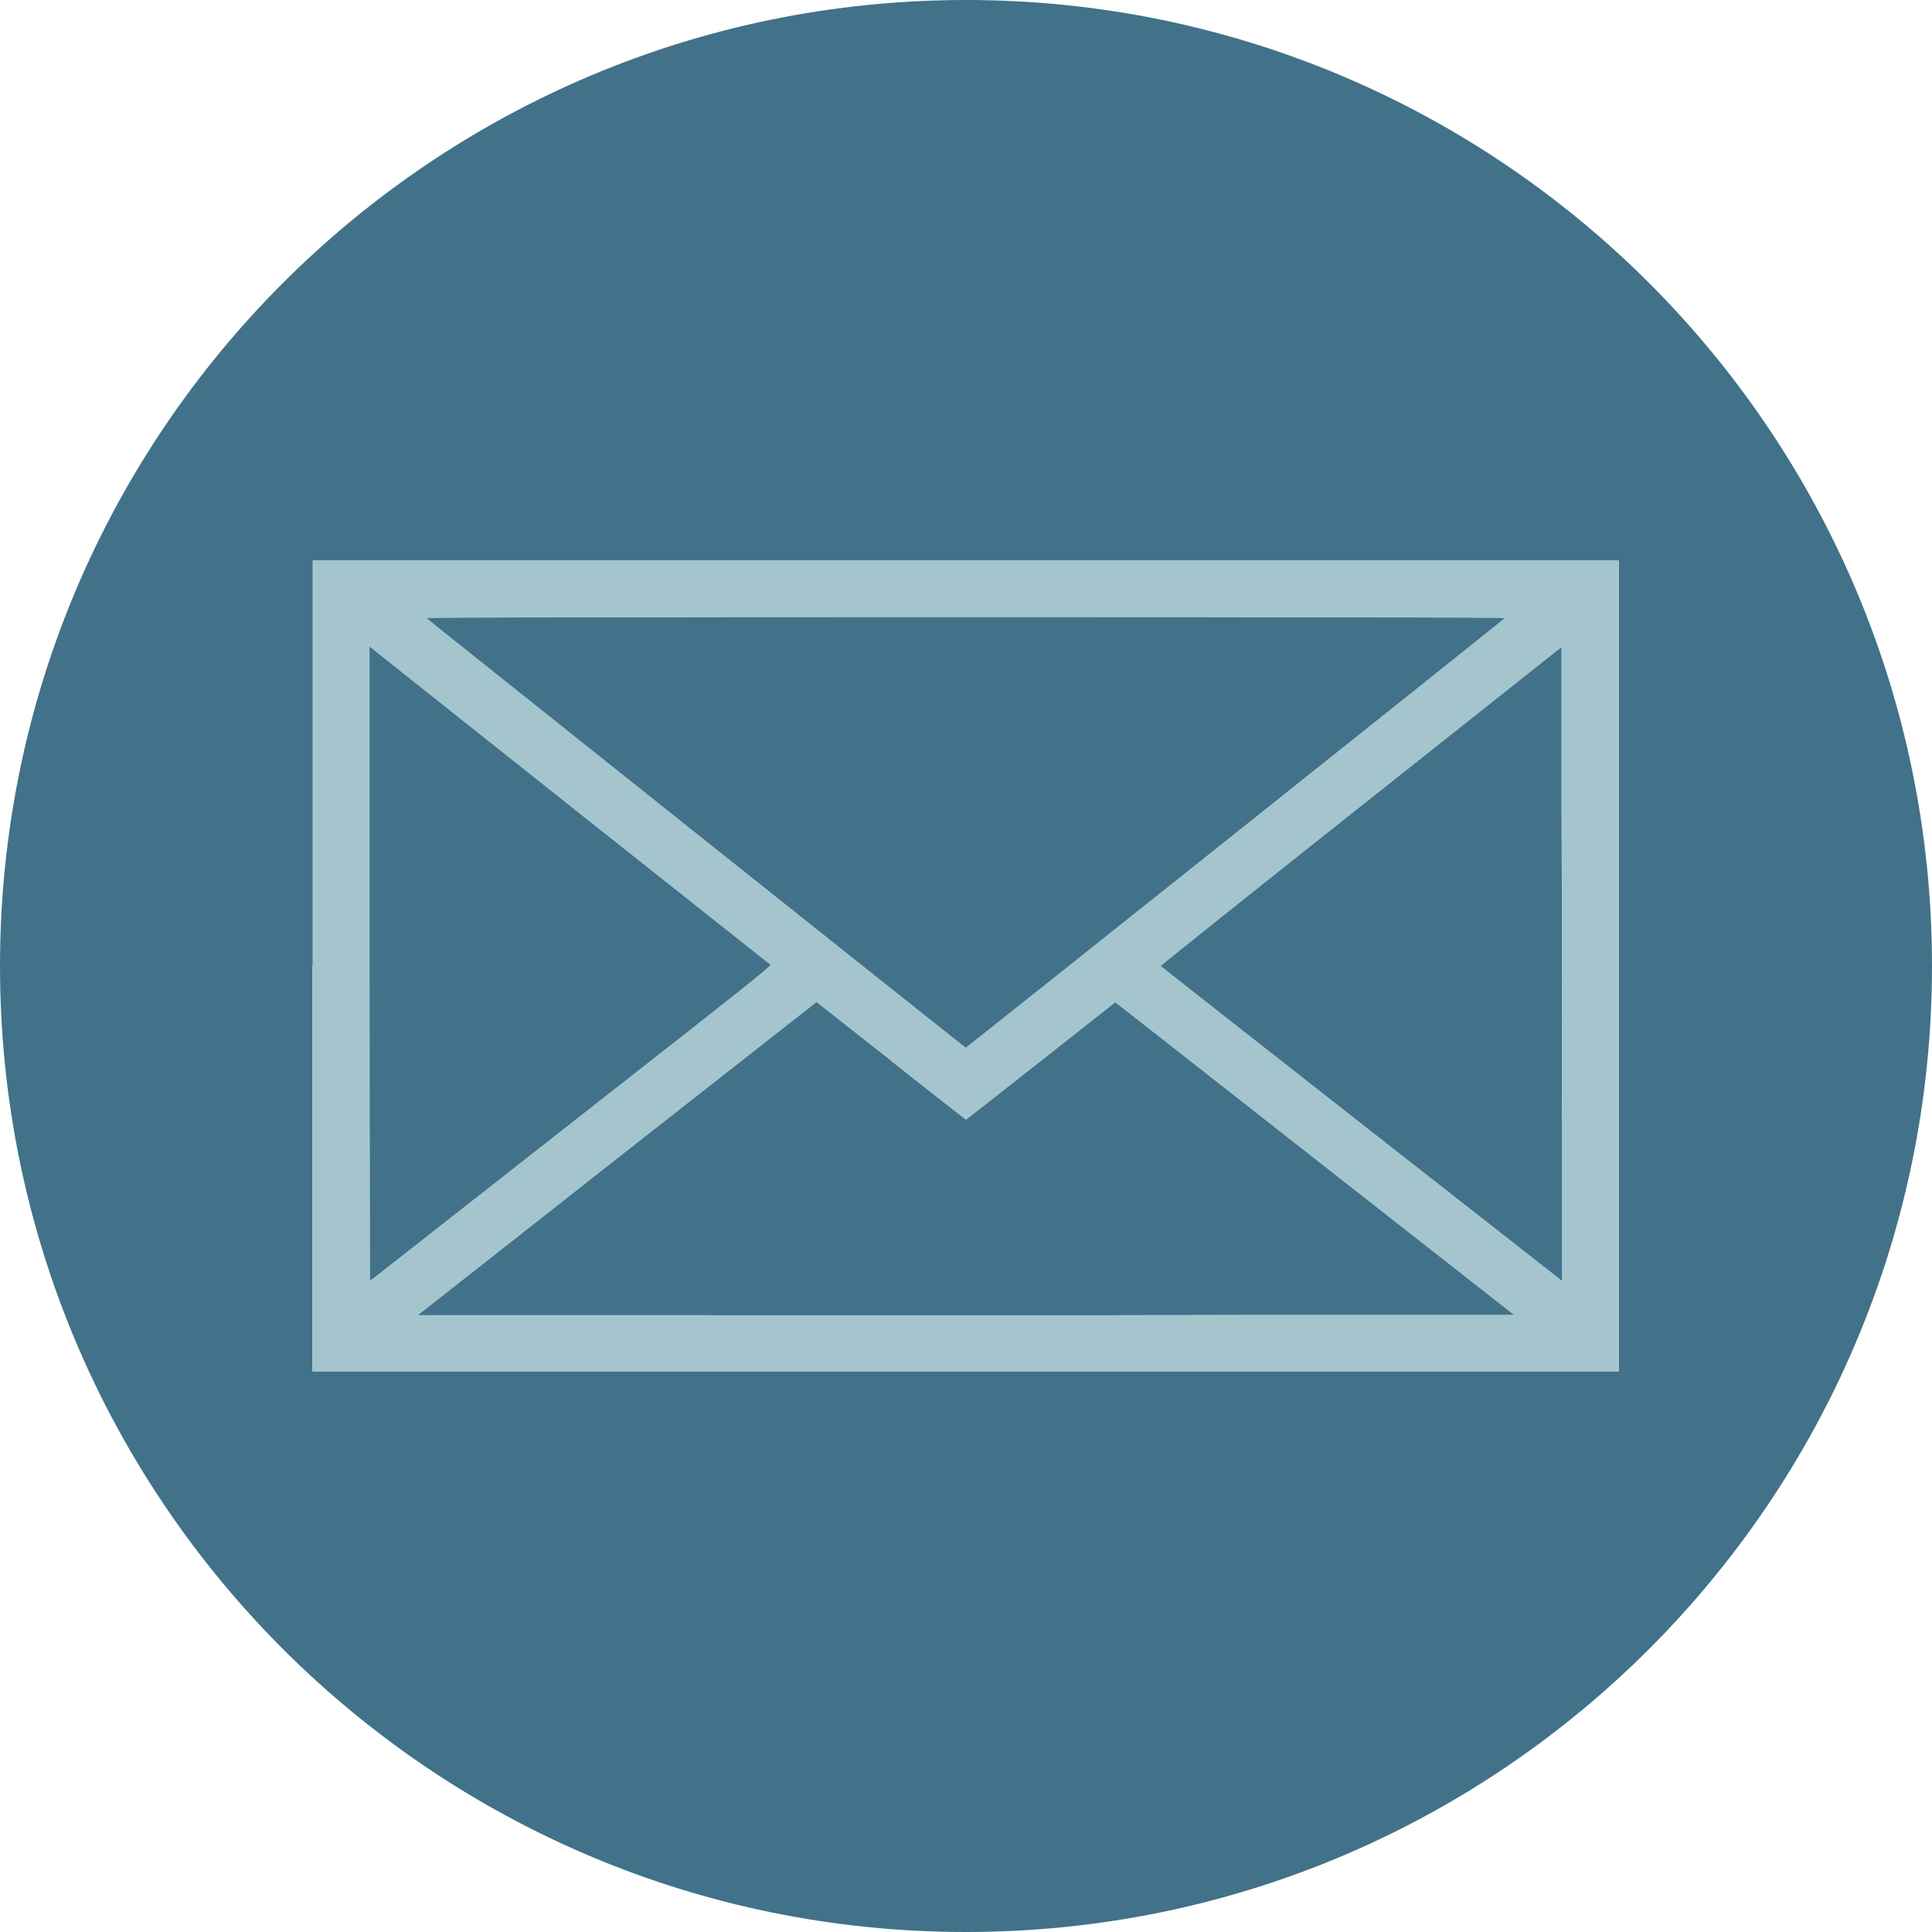 <?xml version="1.0" encoding="UTF-8"?><svg id="Ebene_1" xmlns="http://www.w3.org/2000/svg" xmlns:xlink="http://www.w3.org/1999/xlink" viewBox="0 0 80 80"><defs><style>.cls-1,.cls-2{fill:none;}.cls-3{fill:#a5c5ce;}.cls-4{fill:#417289;}.cls-2{clip-path:url(#clippath);}</style><clipPath id="clippath"><rect class="cls-1" width="80" height="80"/></clipPath></defs><g class="cls-2"><path class="cls-4" d="m40,80c22.09,0,40-17.91,40-40S62.09,0,40,0,0,17.91,0,40s17.91,40,40,40"/><path class="cls-3" d="m36.9,43.93c1.69,1.34,3.09,2.43,3.1,2.43.01,0,1.41-1.1,3.1-2.43l3.08-2.43.58.45c.32.25,4.04,3.17,8.26,6.48l7.68,6.02h-11.35c-6.24.02-16.45.02-22.7.01h-11.35s8.25-6.49,8.25-6.49c4.54-3.56,8.26-6.48,8.26-6.48,0,0,1.39,1.09,3.09,2.43m27.78,2.54v6.58s-8.31-6.51-8.31-6.51c-4.56-3.58-8.3-6.51-8.31-6.53,0-.02,3.72-3,8.29-6.62l8.31-6.59v6.54c.02,3.6.02,9.51.01,13.13m-40.91-12.97c4.45,3.53,8.12,6.44,8.15,6.46.05.04-1.54,1.3-7.06,5.62-3.91,3.07-7.65,6-8.31,6.52-.66.52-1.2.94-1.22.94,0,0-.02-5.91-.02-13.13v-13.13l.18.14c.1.08,3.82,3.04,8.27,6.57m38.57-7.89c-.08.09-22.31,17.8-22.33,17.8s-22.25-17.71-22.34-17.8c-.03-.02,8.58-.04,22.34-.04s22.36.02,22.33.04m-49.39,14.4v16.8h54.11V23.2H12.95v16.8Z"/><path class="cls-3" d="m36.9,43.93c1.69,1.34,3.09,2.43,3.1,2.43.01,0,1.41-1.1,3.1-2.43l3.08-2.43.58.45c.32.25,4.04,3.17,8.26,6.48l7.68,6.02h-11.35c-6.24.02-16.45.02-22.7.01h-11.35s8.25-6.49,8.25-6.49c4.54-3.56,8.26-6.48,8.26-6.48,0,0,1.39,1.09,3.09,2.43m27.78,2.54v6.58s-8.31-6.51-8.31-6.51c-4.56-3.58-8.3-6.51-8.31-6.53,0-.02,3.72-3,8.29-6.62l8.31-6.59v6.54c.02,3.6.02,9.51.01,13.13m-40.91-12.97c4.45,3.53,8.12,6.44,8.15,6.46.05.04-1.54,1.3-7.06,5.62-3.91,3.07-7.65,6-8.31,6.52-.66.52-1.2.94-1.22.94,0,0-.02-5.91-.02-13.13v-13.13l.18.14c.1.08,3.82,3.04,8.27,6.57m38.57-7.89c-.08.09-22.31,17.8-22.33,17.8s-22.25-17.71-22.34-17.8c-.03-.02,8.58-.04,22.34-.04s22.36.02,22.33.04m-49.39,14.4v16.8h54.11V23.2H12.95v16.8Z"/></g></svg>